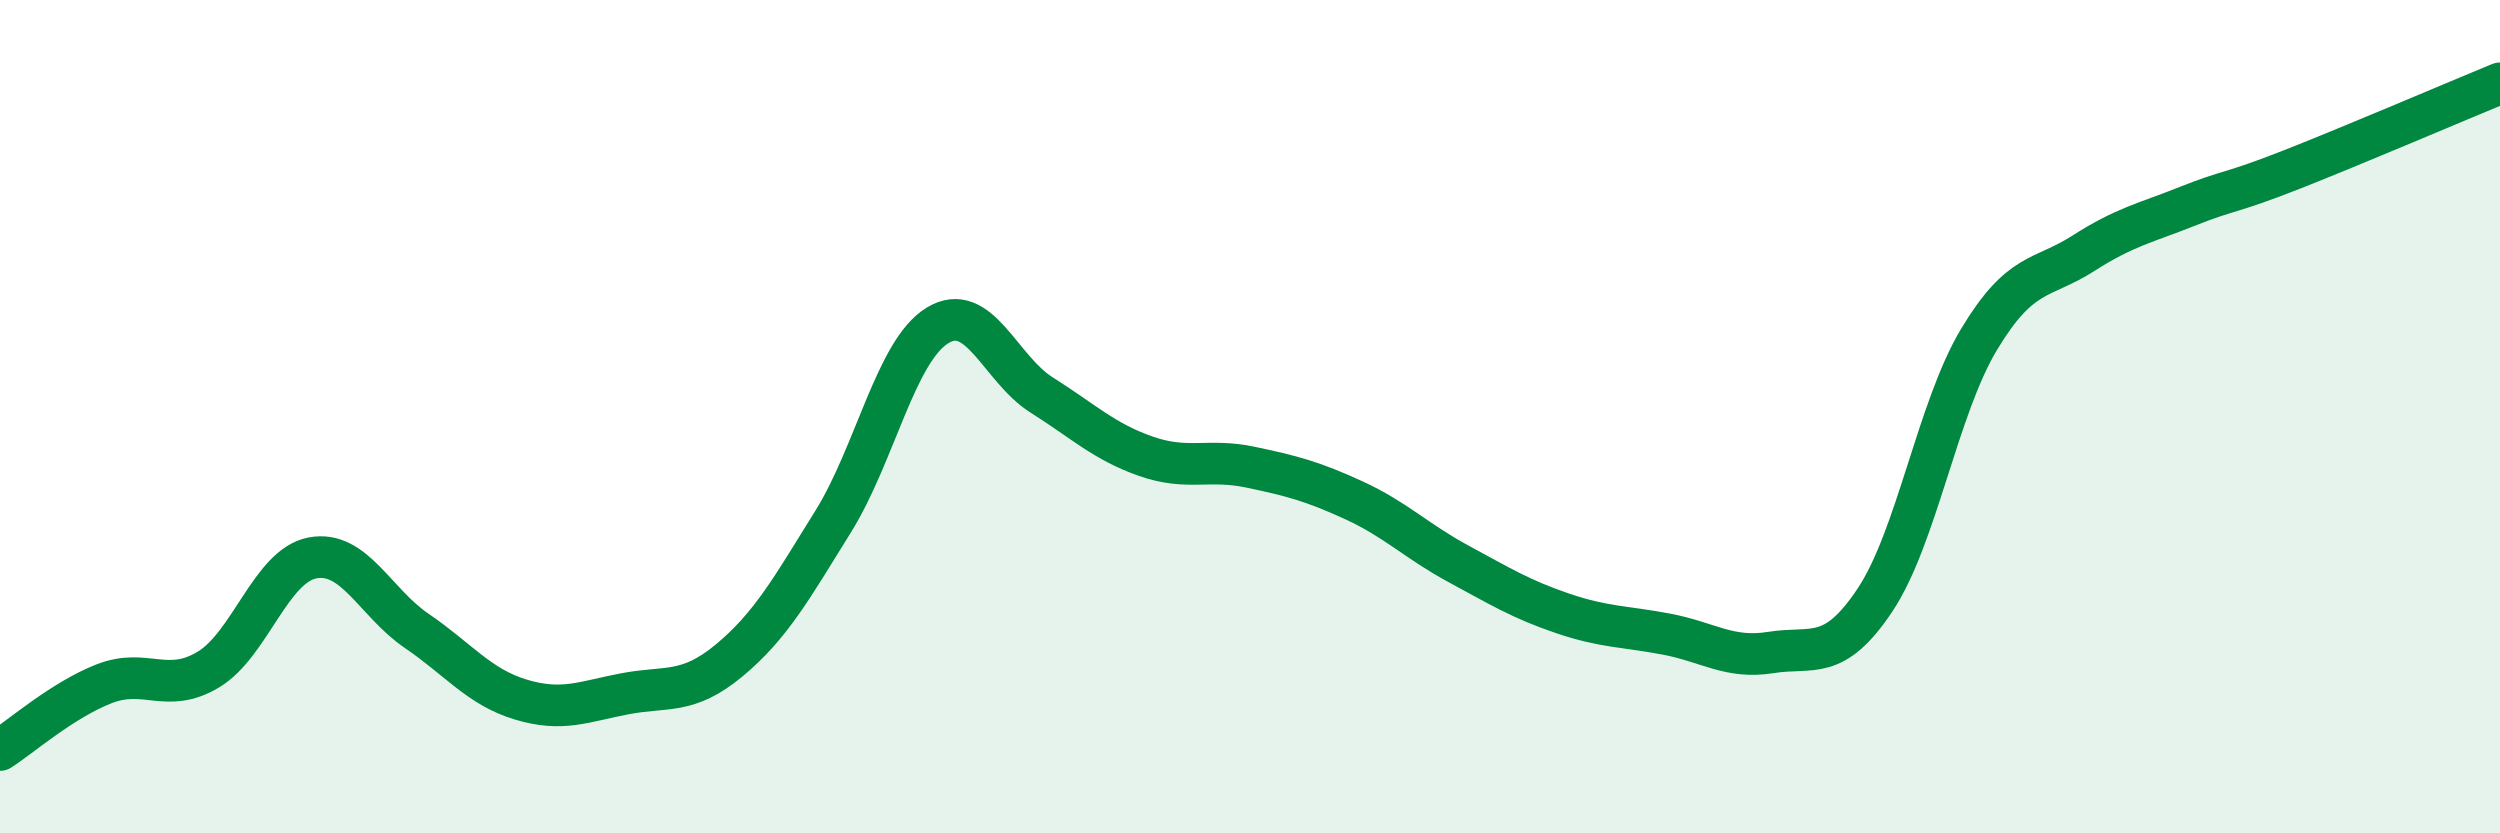 
    <svg width="60" height="20" viewBox="0 0 60 20" xmlns="http://www.w3.org/2000/svg">
      <path
        d="M 0,18 C 0.5,17.68 1.5,16.8 2.5,16.41 C 3.5,16.02 4,16.67 5,16.07 C 6,15.47 6.5,13.58 7.5,13.39 C 8.5,13.2 9,14.46 10,15.14 C 11,15.82 11.5,16.49 12.5,16.79 C 13.5,17.09 14,16.84 15,16.65 C 16,16.46 16.5,16.68 17.5,15.85 C 18.5,15.02 19,14.12 20,12.51 C 21,10.9 21.5,8.42 22.5,7.81 C 23.5,7.2 24,8.85 25,9.48 C 26,10.11 26.5,10.6 27.5,10.95 C 28.5,11.3 29,11 30,11.21 C 31,11.42 31.5,11.55 32.5,12.01 C 33.5,12.47 34,12.99 35,13.53 C 36,14.07 36.5,14.38 37.5,14.72 C 38.5,15.06 39,15.03 40,15.22 C 41,15.41 41.5,15.82 42.5,15.66 C 43.5,15.5 44,15.9 45,14.4 C 46,12.9 46.5,9.8 47.5,8.14 C 48.5,6.48 49,6.72 50,6.08 C 51,5.44 51.5,5.35 52.5,4.95 C 53.5,4.55 53.5,4.66 55,4.07 C 56.5,3.48 59,2.41 60,2L60 20L0 20Z"
        fill="#008740"
        opacity="0.1"
        stroke-linecap="round"
        stroke-linejoin="round"
      />
      <path
        d="M 0,18 C 0.5,17.68 1.5,16.8 2.5,16.41 C 3.5,16.02 4,16.67 5,16.07 C 6,15.47 6.5,13.58 7.5,13.39 C 8.5,13.2 9,14.46 10,15.14 C 11,15.82 11.5,16.49 12.5,16.79 C 13.5,17.09 14,16.84 15,16.65 C 16,16.46 16.5,16.68 17.5,15.85 C 18.5,15.02 19,14.12 20,12.51 C 21,10.9 21.5,8.42 22.5,7.81 C 23.5,7.2 24,8.85 25,9.48 C 26,10.11 26.5,10.6 27.5,10.95 C 28.5,11.3 29,11 30,11.21 C 31,11.42 31.5,11.55 32.5,12.01 C 33.5,12.47 34,12.99 35,13.53 C 36,14.07 36.5,14.38 37.5,14.72 C 38.5,15.06 39,15.03 40,15.22 C 41,15.41 41.5,15.82 42.5,15.66 C 43.5,15.5 44,15.9 45,14.4 C 46,12.9 46.5,9.8 47.5,8.14 C 48.5,6.48 49,6.72 50,6.08 C 51,5.44 51.5,5.35 52.5,4.95 C 53.5,4.55 53.5,4.66 55,4.07 C 56.5,3.48 59,2.41 60,2"
        stroke="#008740"
        stroke-width="1"
        fill="none"
        stroke-linecap="round"
        stroke-linejoin="round"
      />
    </svg>
  